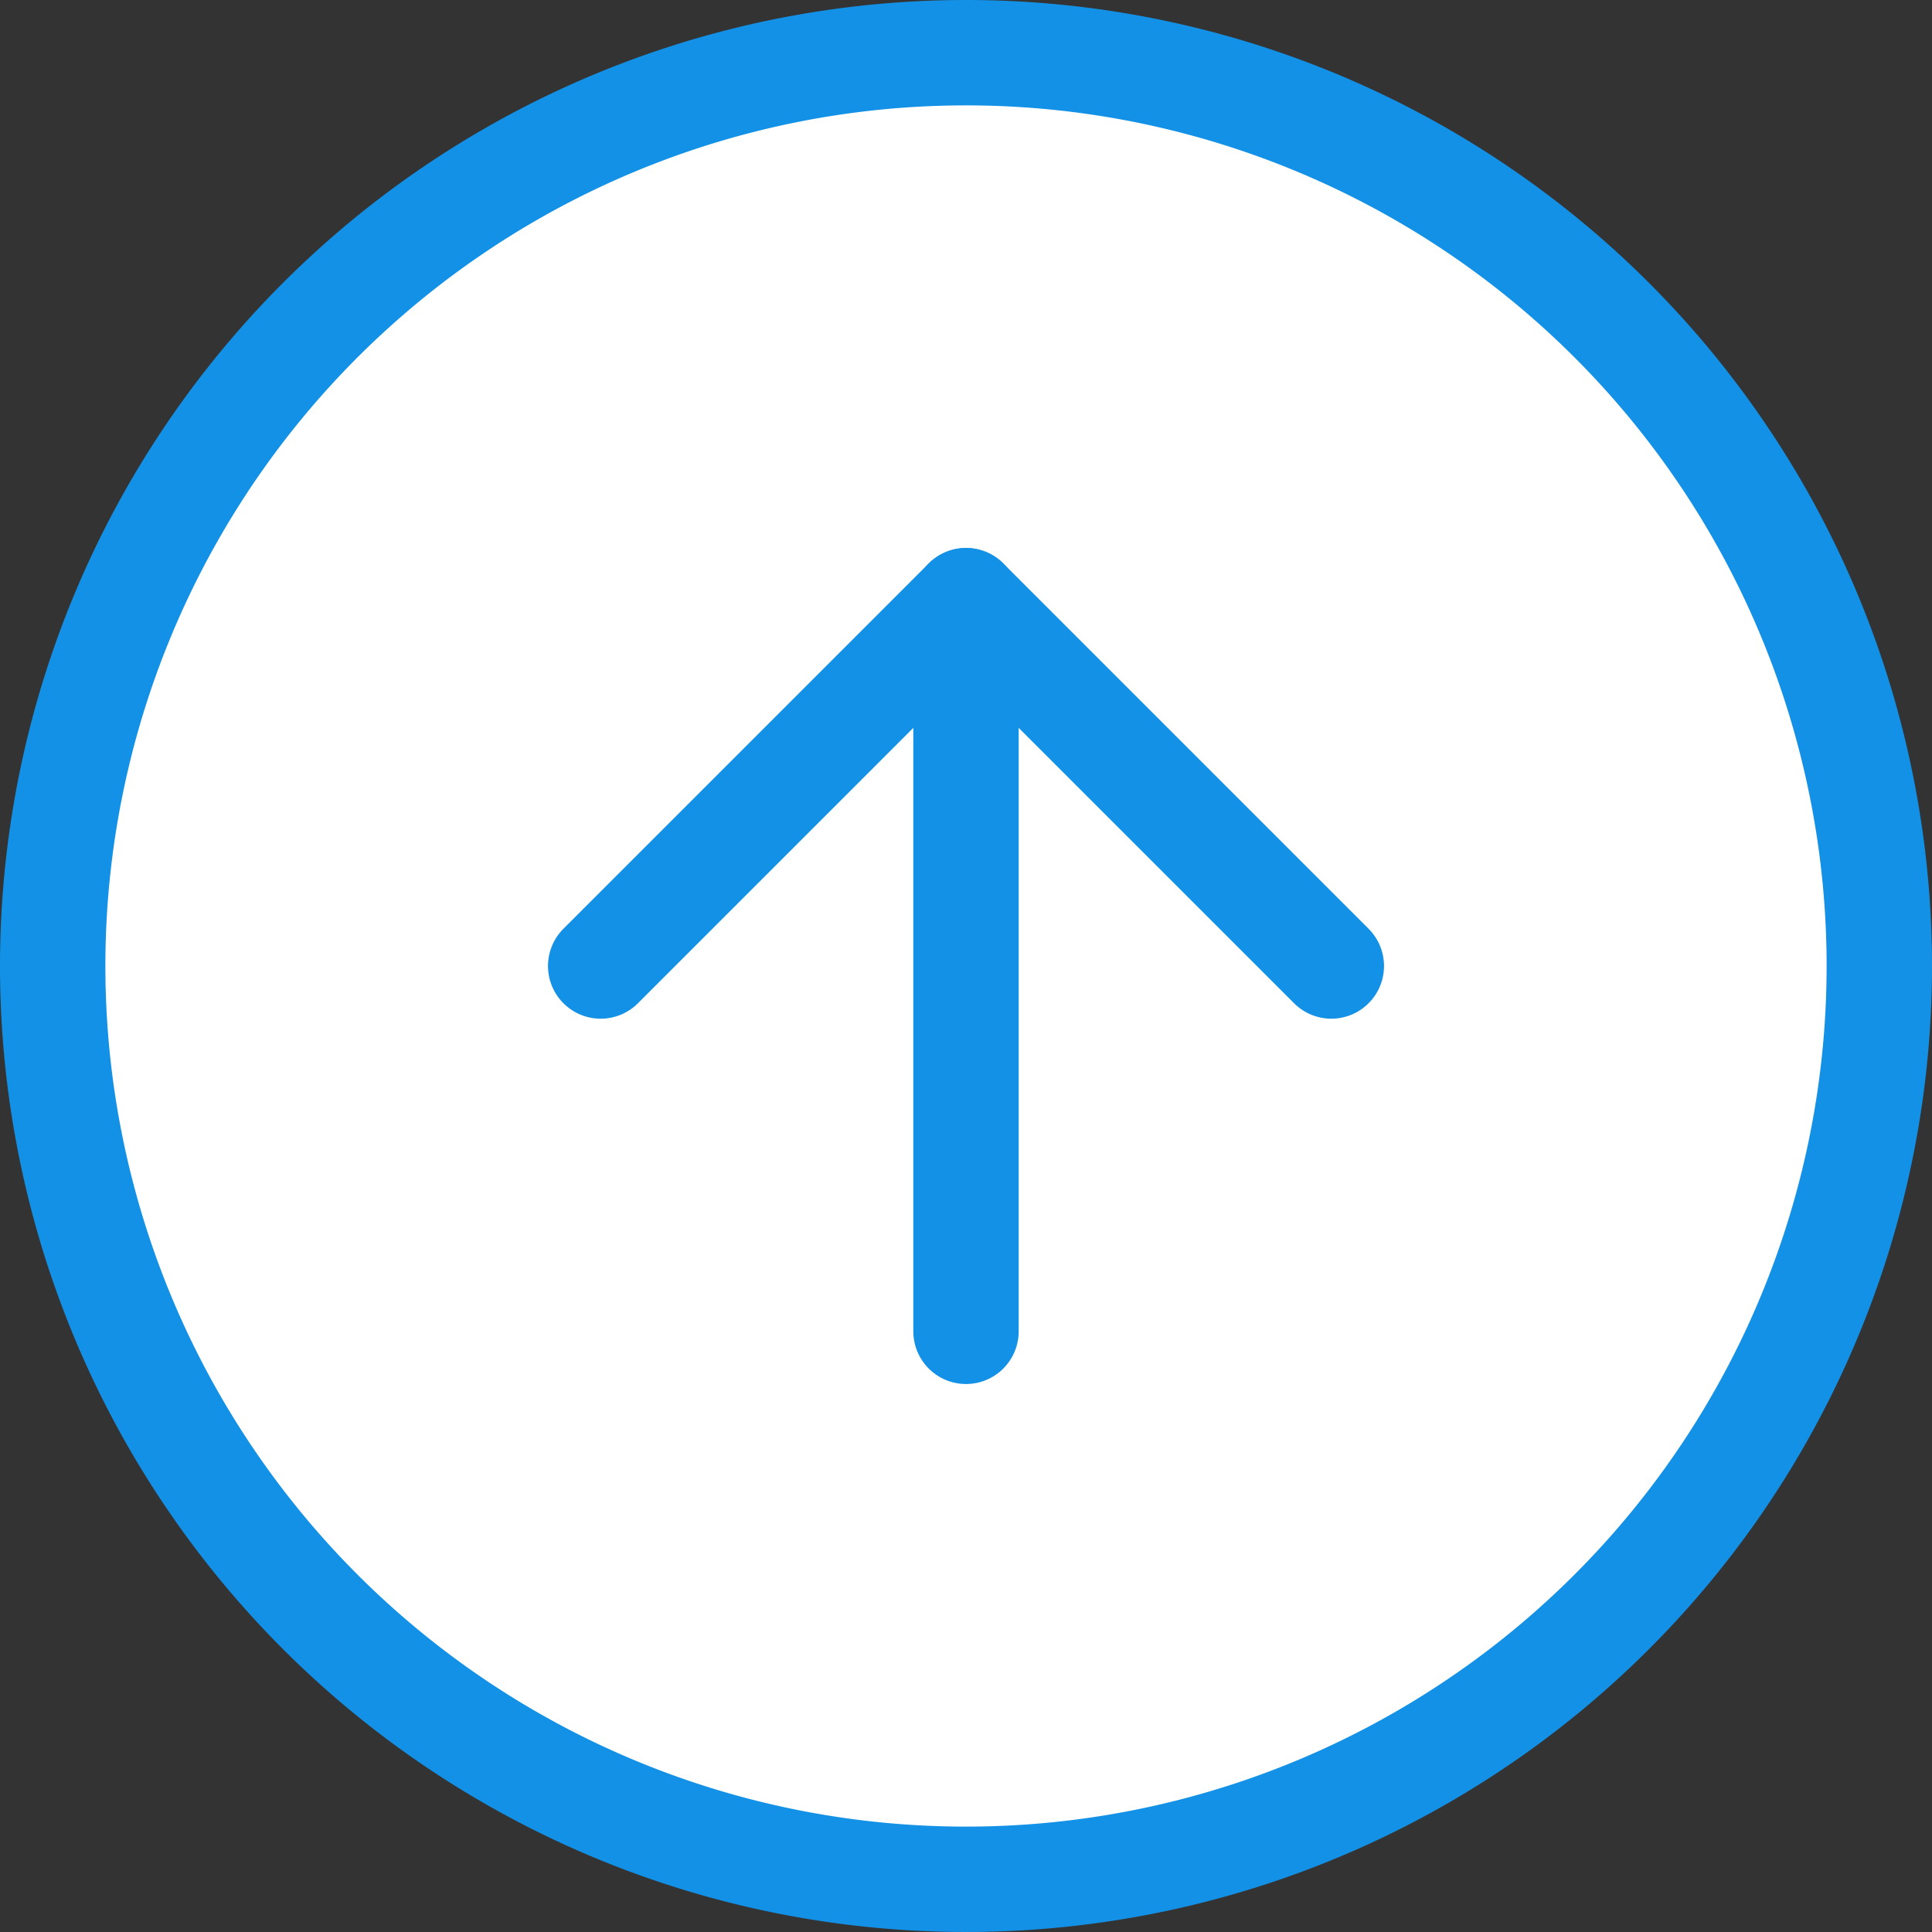 <svg height="55" viewBox="0 0 55 55" width="55" xmlns="http://www.w3.org/2000/svg"><rect x="0" y="0" width="55" height="55" fill="#333333" stroke="none"/><g stroke="#1391e6" stroke-linecap="round" stroke-linejoin="round" stroke-width="3" transform="translate(-1.5 -1.5)"><path d="m55 29a26 26 0 1 1 -26-26 26 26 0 0 1 26 26z" fill="#fff"/><g fill="none"><path d="m32.8 22.4-10.4-10.4-10.4 10.4" transform="translate(6.6 6.6)"/><path d="m18 32.8v-20.8" transform="translate(11 6.6)"/></g></g></svg>